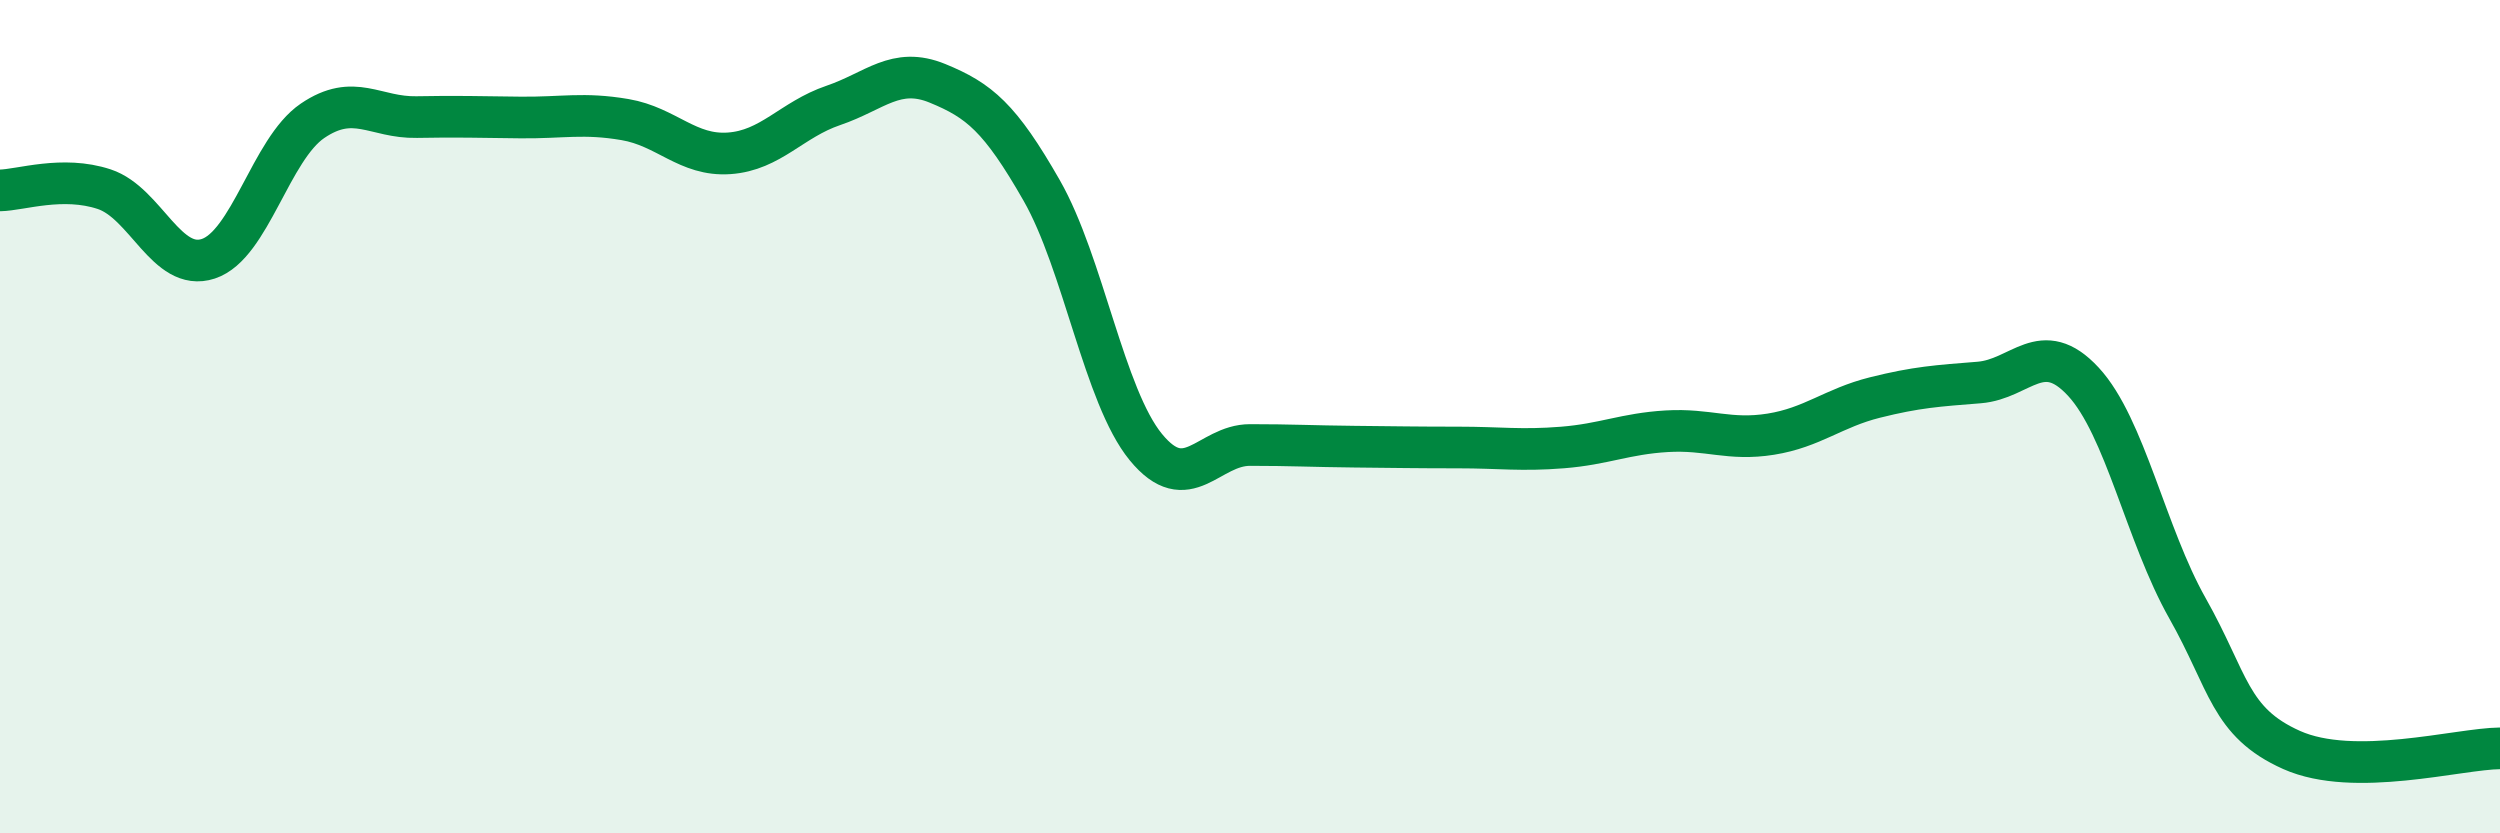 
    <svg width="60" height="20" viewBox="0 0 60 20" xmlns="http://www.w3.org/2000/svg">
      <path
        d="M 0,4.57 C 0.5,4.56 1.5,4.21 2.5,4.54 C 3.5,4.87 4,6.54 5,6.21 C 6,5.88 6.5,3.58 7.5,2.9 C 8.5,2.22 9,2.83 10,2.81 C 11,2.79 11.5,2.81 12.5,2.82 C 13.5,2.83 14,2.7 15,2.87 C 16,3.04 16.5,3.75 17.5,3.68 C 18.5,3.61 19,2.87 20,2.53 C 21,2.19 21.5,1.59 22.5,2 C 23.5,2.41 24,2.82 25,4.57 C 26,6.32 26.5,9.51 27.5,10.73 C 28.5,11.95 29,10.68 30,10.68 C 31,10.68 31.5,10.71 32.5,10.72 C 33.5,10.73 34,10.74 35,10.74 C 36,10.74 36.5,10.82 37.5,10.74 C 38.5,10.66 39,10.41 40,10.35 C 41,10.29 41.5,10.58 42.5,10.42 C 43.5,10.26 44,9.79 45,9.54 C 46,9.29 46.5,9.26 47.5,9.18 C 48.5,9.1 49,8.08 50,9.16 C 51,10.24 51.5,12.83 52.5,14.6 C 53.5,16.37 53.5,17.33 55,18 C 56.5,18.67 59,17.97 60,17.96L60 20L0 20Z"
        fill="#008740"
        opacity="0.1"
        stroke-linecap="round"
        stroke-linejoin="round"
      />
      <path
        d="M 0,4.57 C 0.5,4.56 1.5,4.21 2.5,4.54 C 3.5,4.87 4,6.54 5,6.21 C 6,5.88 6.5,3.58 7.5,2.9 C 8.5,2.22 9,2.83 10,2.81 C 11,2.79 11.5,2.81 12.5,2.82 C 13.5,2.83 14,2.7 15,2.87 C 16,3.04 16.5,3.75 17.5,3.68 C 18.5,3.61 19,2.87 20,2.53 C 21,2.19 21.5,1.59 22.5,2 C 23.5,2.41 24,2.82 25,4.57 C 26,6.32 26.5,9.51 27.5,10.73 C 28.5,11.95 29,10.68 30,10.68 C 31,10.68 31.5,10.71 32.5,10.72 C 33.5,10.73 34,10.74 35,10.74 C 36,10.74 36.5,10.82 37.5,10.74 C 38.5,10.66 39,10.41 40,10.35 C 41,10.29 41.5,10.58 42.5,10.42 C 43.5,10.26 44,9.79 45,9.54 C 46,9.29 46.5,9.26 47.5,9.18 C 48.5,9.1 49,8.08 50,9.16 C 51,10.24 51.5,12.83 52.5,14.6 C 53.5,16.37 53.5,17.33 55,18 C 56.5,18.67 59,17.97 60,17.96"
        stroke="#008740"
        stroke-width="1"
        fill="none"
        stroke-linecap="round"
        stroke-linejoin="round"
      />
    </svg>
  